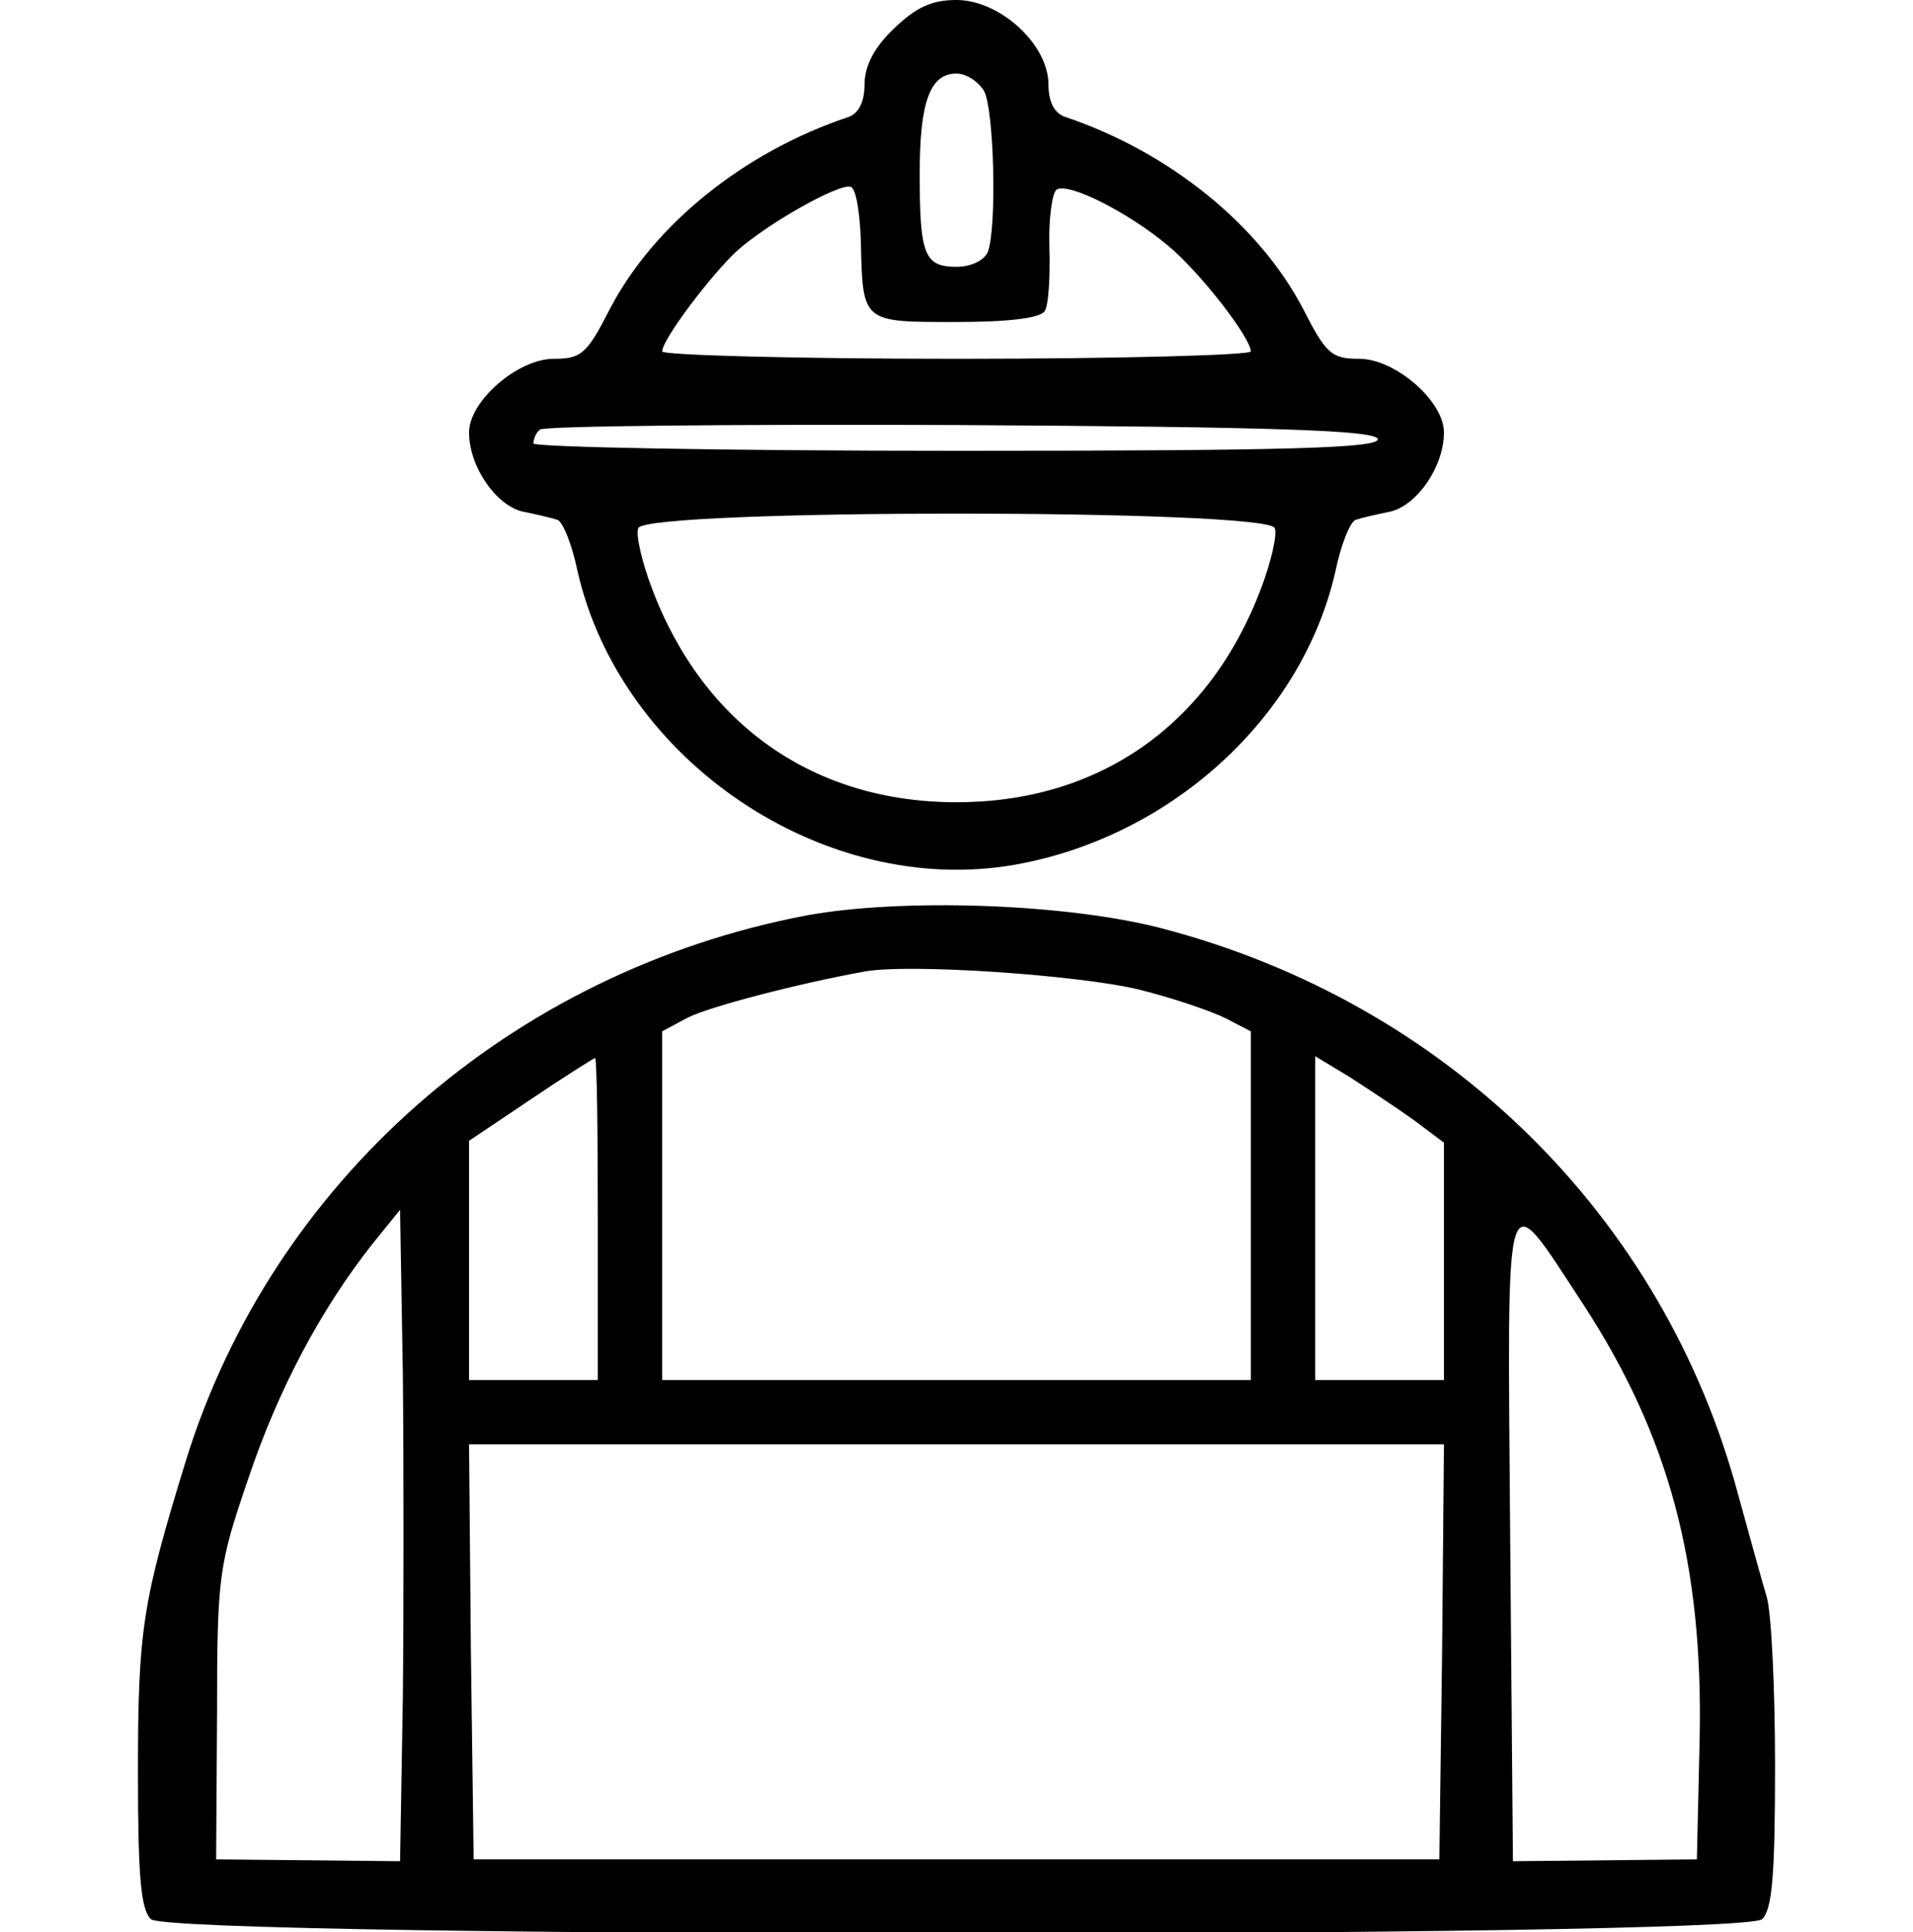 <?xml version="1.0" standalone="no"?>
<!DOCTYPE svg PUBLIC "-//W3C//DTD SVG 20010904//EN"
 "http://www.w3.org/TR/2001/REC-SVG-20010904/DTD/svg10.dtd">
<svg version="1.0" xmlns="http://www.w3.org/2000/svg"
 width="208pt" height="210pt" viewBox="0 0 208 210"
 preserveAspectRatio="xMidYMid meet">

<g transform="translate(0,210) scale(0.1,-0.1)"
fill="#000000" stroke="none">
<path d="M972 2069 c-22 -21 -32 -41 -32 -61 0 -18 -6 -31 -17 -35 -114 -38
-212 -117 -260 -209 -25 -49 -31 -54 -61 -54 -39 0 -92 -46 -92 -80 0 -37 29
-79 58 -86 15 -3 32 -7 38 -9 6 -2 16 -27 22 -56 47 -206 268 -355 475 -319
170 30 313 160 349 319 6 29 16 54 22 56 6 2 23 6 38 9 29 7 58 49 58 86 0 34
-53 80 -92 80 -30 0 -36 5 -61 54 -48 92 -146 171 -259 209 -12 4 -18 17 -18
35 0 44 -53 92 -100 92 -27 0 -44 -8 -68 -31z m98 -68 c11 -21 14 -149 4 -175
-4 -9 -18 -16 -34 -16 -35 0 -40 13 -40 101 0 78 11 109 40 109 11 0 24 -9 30
-19z m-134 -163 c2 -89 1 -88 103 -88 57 0 92 4 97 12 4 6 6 37 5 69 -1 31 3
60 8 63 13 8 78 -25 121 -61 34 -28 90 -100 90 -115 0 -4 -144 -8 -320 -8
-176 0 -320 4 -320 8 0 13 53 83 81 109 32 29 111 74 124 70 6 -2 10 -29 11
-59z m562 -215 c3 -10 -93 -13 -457 -13 -254 0 -461 4 -461 8 0 5 3 12 7 15 3
4 209 6 456 5 350 -2 451 -6 455 -15z m-112 -97 c3 -7 -4 -37 -15 -66 -56
-148 -176 -232 -331 -232 -155 0 -275 84 -331 232 -11 29 -18 59 -15 66 8 21
684 21 692 0z"/>
<path d="M877 1105 c-321 -61 -581 -289 -675 -593 -47 -153 -52 -183 -52 -338
0 -113 3 -149 14 -160 22 -21 1730 -21 1752 0 11 11 14 48 14 167 0 84 -4 166
-9 183 -5 17 -19 67 -31 111 -81 303 -317 535 -627 616 -104 27 -282 33 -386
14z m363 -81 c36 -9 77 -23 93 -31 l27 -14 0 -189 0 -190 -320 0 -320 0 0 190
0 189 28 15 c24 12 120 37 192 50 49 9 236 -4 300 -20z m-590 -249 l0 -175
-70 0 -70 0 0 130 0 130 67 45 c37 25 69 45 70 45 2 0 3 -79 3 -175z m888 107
l32 -24 0 -129 0 -129 -70 0 -70 0 0 176 0 176 38 -23 c20 -13 52 -34 70 -47z
m-1100 -628 l-3 -177 -100 1 -100 1 1 158 c0 152 2 162 34 256 33 98 79 184
135 255 l30 37 3 -178 c1 -97 1 -256 0 -353z m1283 429 c94 -144 131 -283 127
-474 l-3 -130 -100 -1 -100 -1 -3 353 c-3 401 -8 385 79 253z m-153 -378 l-3
-226 -525 0 -525 0 -3 226 -2 225 530 0 530 0 -2 -225z"/>
</g>
</svg>
